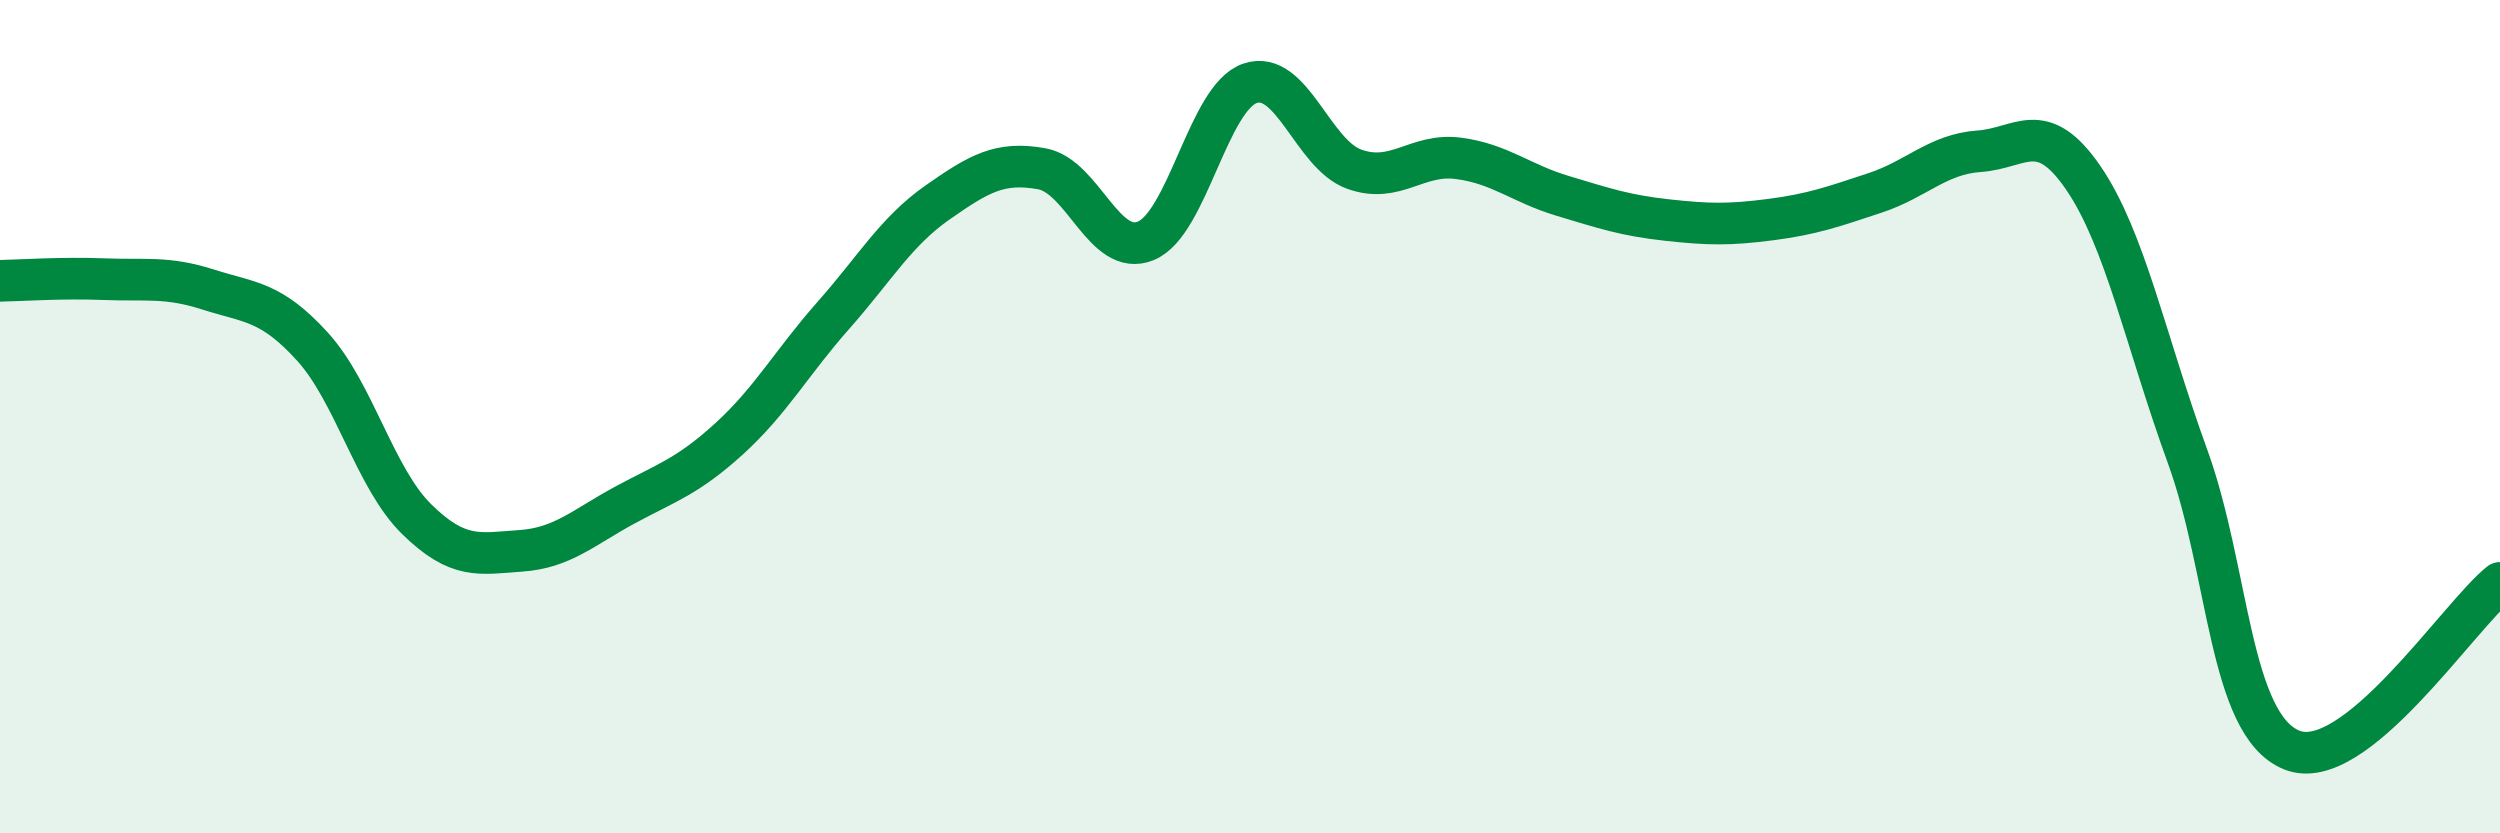 
    <svg width="60" height="20" viewBox="0 0 60 20" xmlns="http://www.w3.org/2000/svg">
      <path
        d="M 0,6.74 C 0.5,6.73 1.5,6.66 2.5,6.7 C 3.5,6.74 4,6.63 5,6.95 C 6,7.27 6.5,7.22 7.5,8.32 C 8.5,9.42 9,11.48 10,12.46 C 11,13.44 11.5,13.29 12.5,13.22 C 13.5,13.15 14,12.66 15,12.12 C 16,11.58 16.5,11.44 17.5,10.53 C 18.5,9.62 19,8.7 20,7.57 C 21,6.44 21.5,5.56 22.5,4.86 C 23.5,4.16 24,3.87 25,4.05 C 26,4.23 26.5,6.19 27.5,5.78 C 28.5,5.37 29,2.34 30,2 C 31,1.66 31.5,3.7 32.5,4.06 C 33.5,4.42 34,3.67 35,3.8 C 36,3.93 36.5,4.4 37.5,4.7 C 38.5,5 39,5.17 40,5.28 C 41,5.39 41.5,5.4 42.5,5.27 C 43.5,5.14 44,4.96 45,4.63 C 46,4.3 46.5,3.7 47.5,3.63 C 48.5,3.56 49,2.81 50,4.27 C 51,5.73 51.5,8.2 52.5,10.95 C 53.5,13.7 53.5,17.39 55,18 C 56.5,18.61 59,14.79 60,13.99L60 20L0 20Z"
        fill="#008740"
        opacity="0.1"
        stroke-linecap="round"
        stroke-linejoin="round"
      />
      <path
        d="M 0,6.74 C 0.5,6.73 1.5,6.66 2.5,6.7 C 3.5,6.74 4,6.63 5,6.95 C 6,7.27 6.5,7.22 7.5,8.32 C 8.5,9.42 9,11.48 10,12.46 C 11,13.44 11.5,13.29 12.5,13.22 C 13.5,13.15 14,12.66 15,12.12 C 16,11.58 16.5,11.44 17.5,10.53 C 18.5,9.62 19,8.7 20,7.57 C 21,6.44 21.5,5.56 22.5,4.86 C 23.5,4.16 24,3.87 25,4.05 C 26,4.23 26.5,6.19 27.5,5.78 C 28.5,5.37 29,2.34 30,2 C 31,1.66 31.5,3.7 32.5,4.06 C 33.5,4.42 34,3.67 35,3.8 C 36,3.93 36.5,4.4 37.5,4.7 C 38.5,5 39,5.17 40,5.28 C 41,5.39 41.5,5.4 42.5,5.27 C 43.5,5.14 44,4.96 45,4.63 C 46,4.3 46.5,3.7 47.5,3.63 C 48.5,3.56 49,2.81 50,4.27 C 51,5.73 51.5,8.2 52.5,10.95 C 53.5,13.7 53.5,17.39 55,18 C 56.5,18.61 59,14.79 60,13.99"
        stroke="#008740"
        stroke-width="1"
        fill="none"
        stroke-linecap="round"
        stroke-linejoin="round"
      />
    </svg>
  